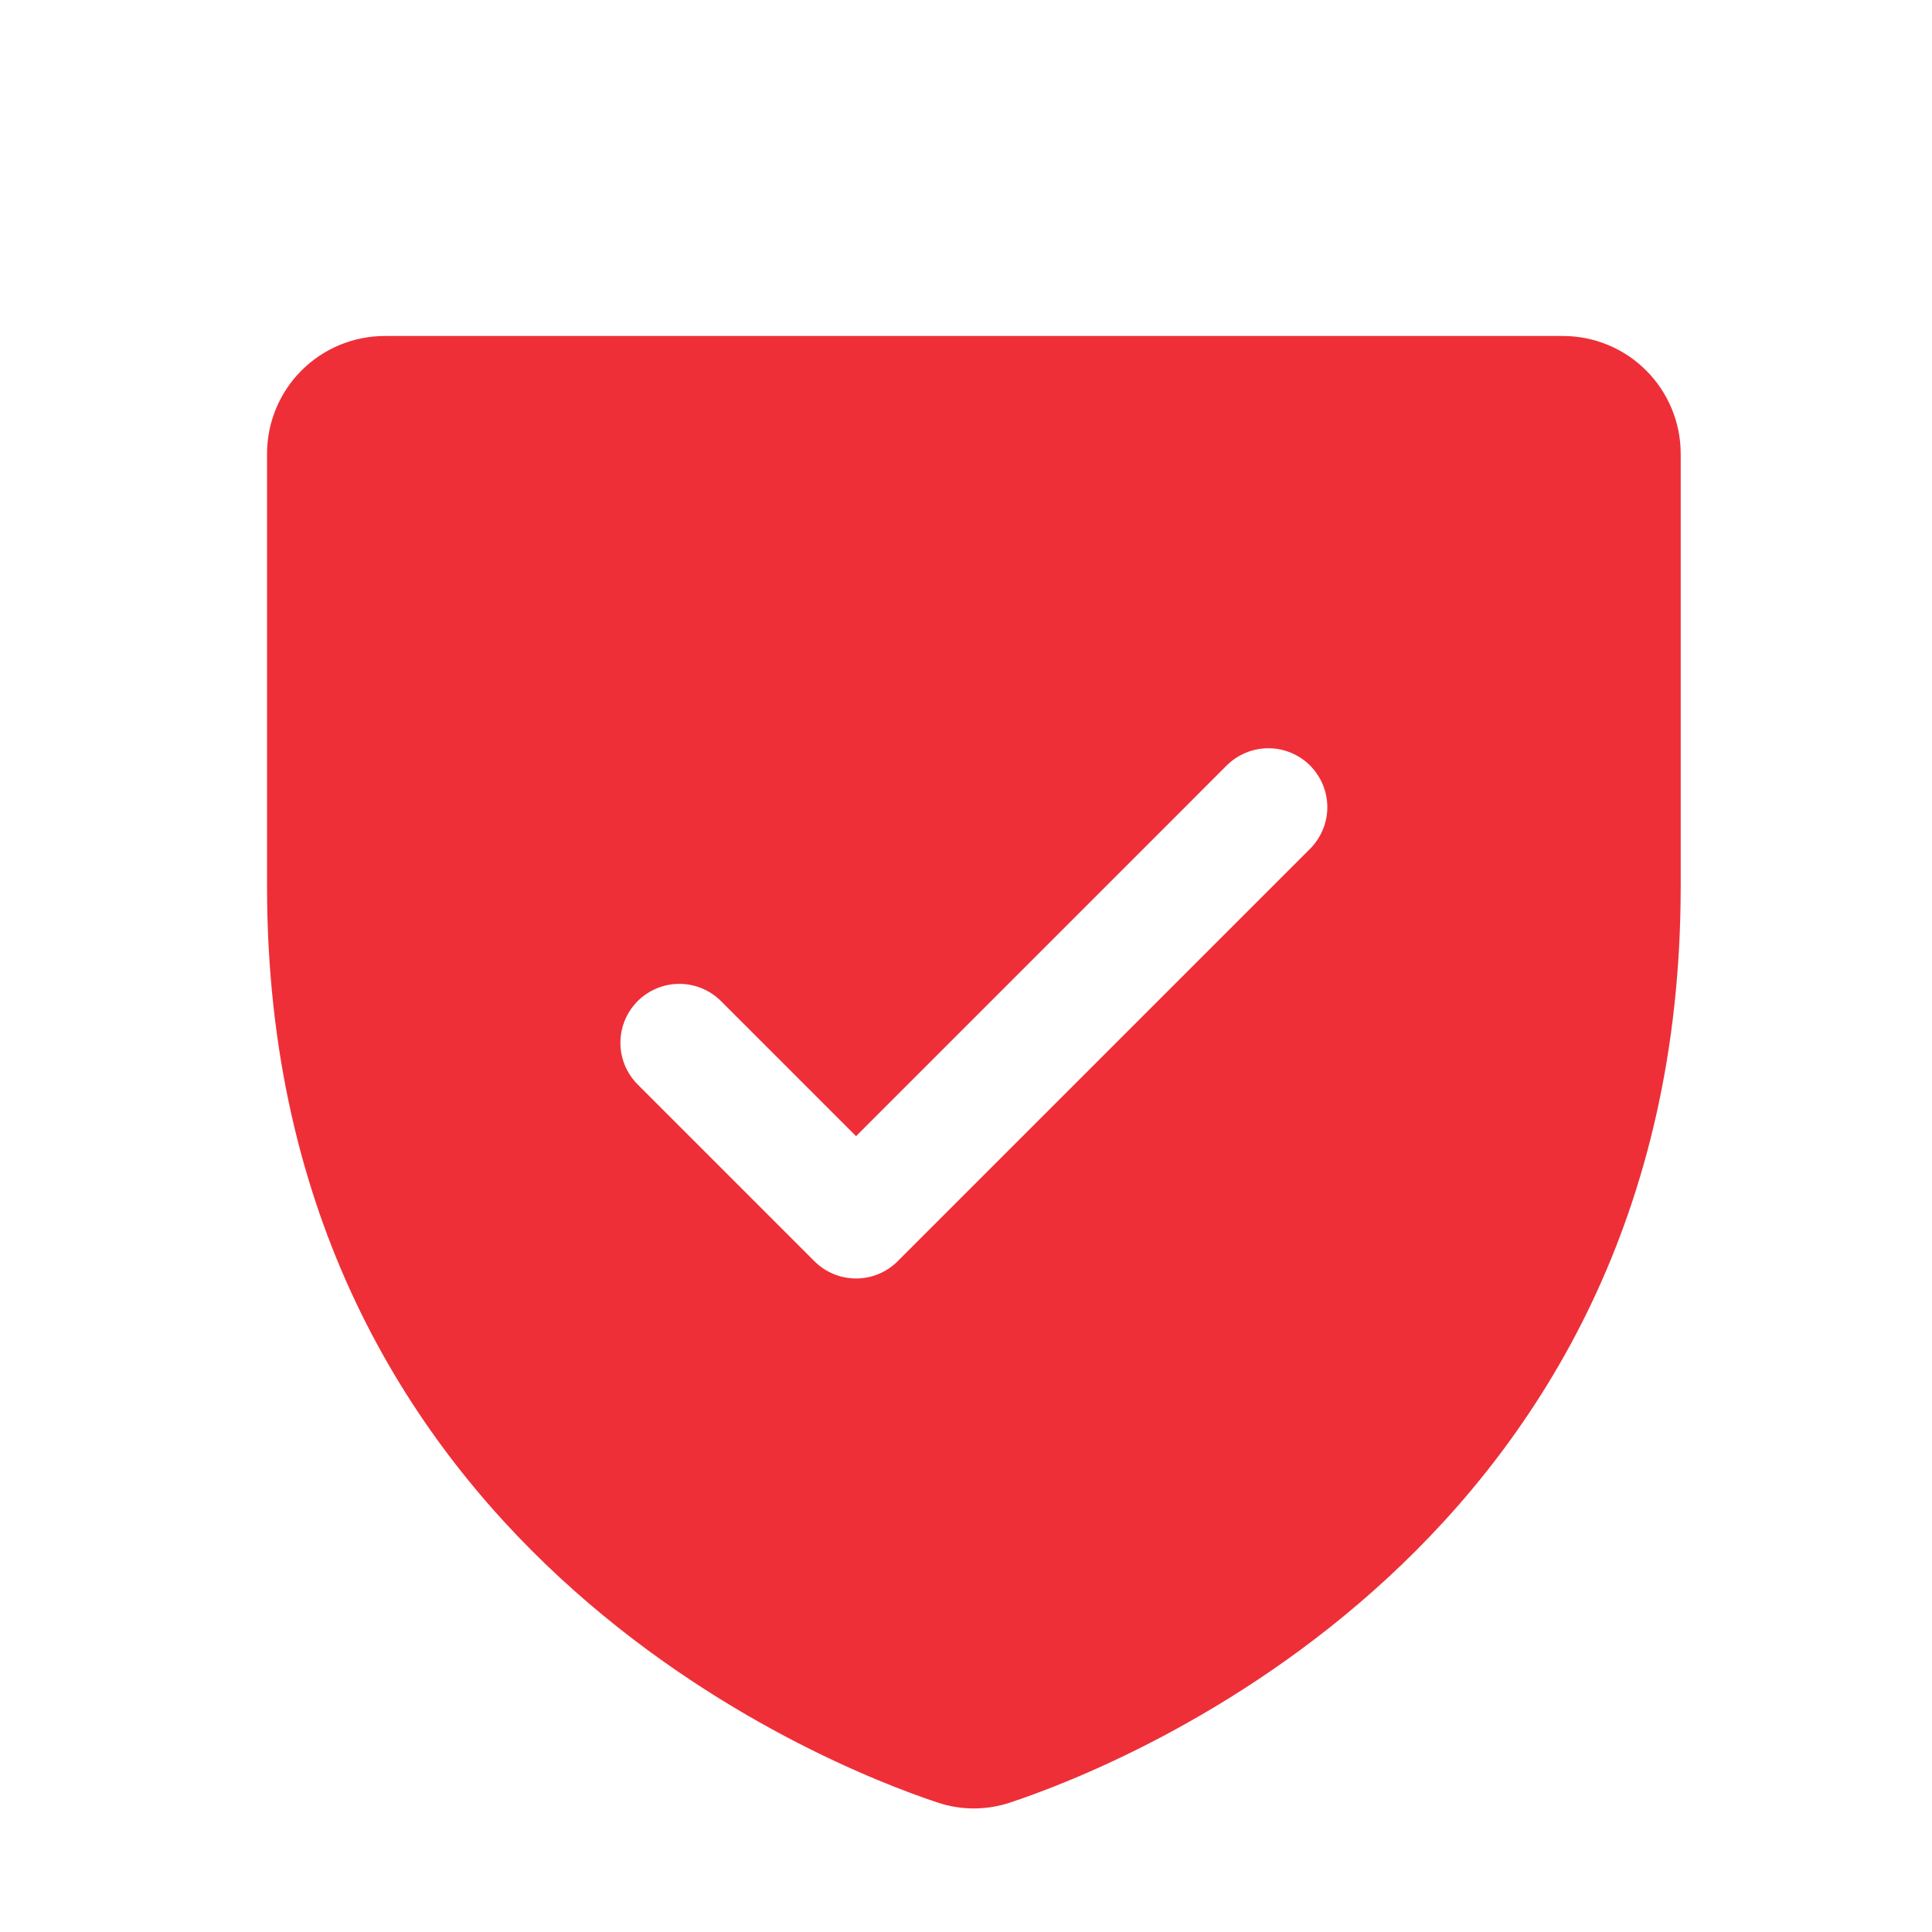 <svg xmlns="http://www.w3.org/2000/svg" fill="none" viewBox="0 0 41 41" height="41" width="41">
<path fill="#EE2F38" d="M33.167 7.13H8.167C7.504 7.13 6.868 7.393 6.399 7.862C5.93 8.331 5.667 8.967 5.667 9.63V18.813C5.667 32.814 17.514 37.46 19.886 38.249C20.392 38.421 20.941 38.421 21.448 38.249C23.823 37.46 35.667 32.814 35.667 18.813V9.63C35.667 8.967 35.403 8.331 34.934 7.862C34.466 7.393 33.83 7.13 33.167 7.13ZM27.801 18.014L19.051 26.764C18.935 26.881 18.797 26.973 18.645 27.036C18.494 27.099 18.331 27.131 18.167 27.131C18.003 27.131 17.84 27.099 17.688 27.036C17.536 26.973 17.398 26.881 17.282 26.764L13.532 23.014C13.298 22.78 13.166 22.462 13.166 22.13C13.166 21.798 13.298 21.48 13.532 21.245C13.767 21.011 14.085 20.879 14.417 20.879C14.748 20.879 15.067 21.011 15.301 21.245L18.167 24.111L26.032 16.245C26.148 16.129 26.286 16.037 26.438 15.974C26.59 15.912 26.753 15.879 26.917 15.879C27.081 15.879 27.244 15.912 27.395 15.974C27.547 16.037 27.685 16.129 27.801 16.245C27.917 16.362 28.009 16.5 28.072 16.651C28.135 16.803 28.168 16.966 28.168 17.13C28.168 17.294 28.135 17.457 28.072 17.608C28.009 17.76 27.917 17.898 27.801 18.014Z"></path>
</svg>
